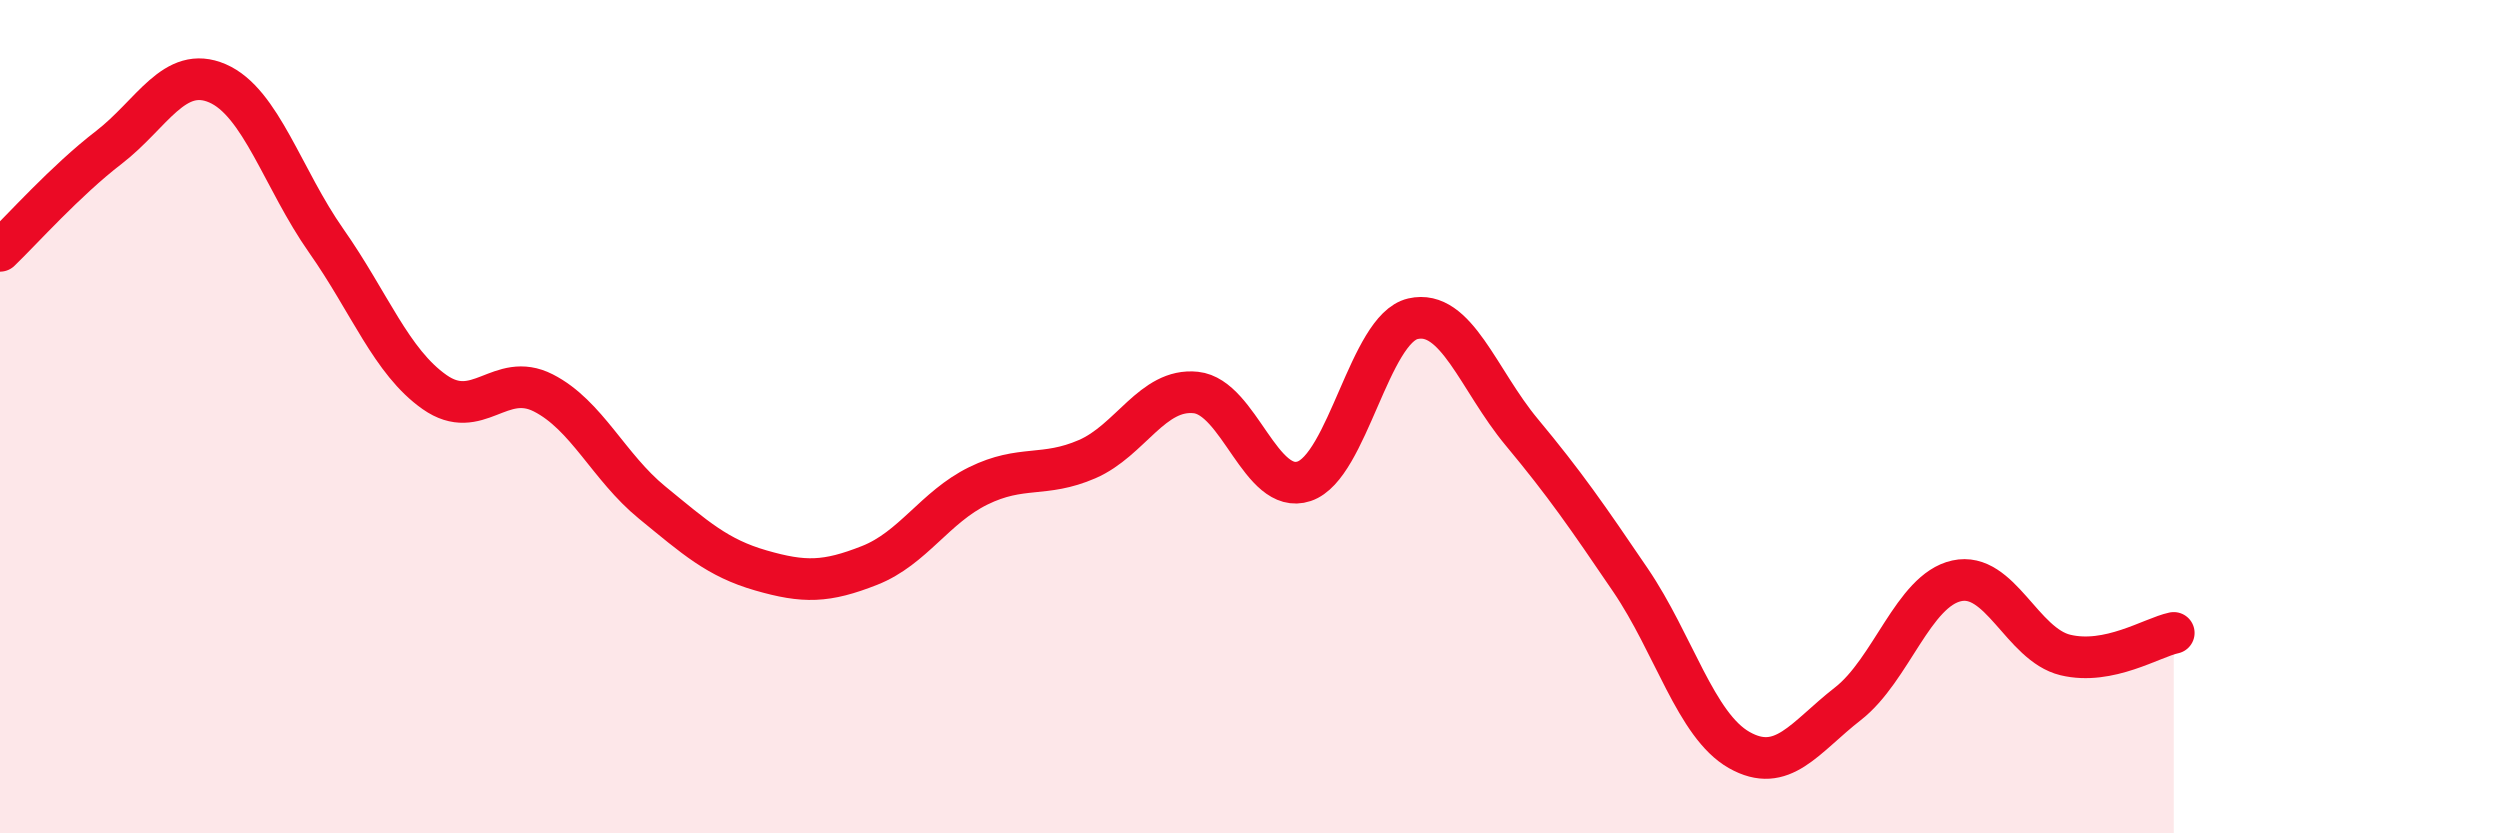 
    <svg width="60" height="20" viewBox="0 0 60 20" xmlns="http://www.w3.org/2000/svg">
      <path
        d="M 0,6.02 C 0.52,5.52 1.57,4.34 2.61,3.54 C 3.65,2.74 4.18,1.55 5.22,2 C 6.26,2.45 6.79,4.3 7.83,5.78 C 8.87,7.26 9.39,8.68 10.43,9.41 C 11.47,10.14 12,8.9 13.04,9.43 C 14.08,9.96 14.61,11.21 15.65,12.06 C 16.69,12.91 17.22,13.39 18.26,13.69 C 19.3,13.99 19.83,13.98 20.87,13.57 C 21.91,13.16 22.44,12.17 23.48,11.66 C 24.52,11.15 25.05,11.47 26.09,11.02 C 27.13,10.57 27.66,9.31 28.7,9.42 C 29.74,9.53 30.26,11.9 31.3,11.55 C 32.34,11.2 32.87,7.89 33.91,7.65 C 34.95,7.41 35.48,9.12 36.52,10.37 C 37.56,11.62 38.09,12.39 39.13,13.92 C 40.17,15.45 40.7,17.41 41.74,18 C 42.78,18.59 43.31,17.7 44.35,16.89 C 45.39,16.08 45.92,14.17 46.96,13.94 C 48,13.71 48.53,15.47 49.57,15.72 C 50.61,15.97 51.65,15.3 52.17,15.19L52.17 20L0 20Z"
        fill="#EB0A25"
        opacity="0.1"
        stroke-linecap="round"
        stroke-linejoin="round"
      />
      <path
        d="M 0,6.02 C 0.52,5.52 1.57,4.34 2.61,3.54 C 3.65,2.74 4.18,1.55 5.22,2 C 6.26,2.45 6.79,4.3 7.83,5.78 C 8.87,7.26 9.39,8.68 10.43,9.41 C 11.47,10.14 12,8.9 13.04,9.43 C 14.08,9.96 14.61,11.21 15.65,12.06 C 16.69,12.91 17.22,13.39 18.26,13.69 C 19.3,13.99 19.83,13.98 20.87,13.57 C 21.91,13.16 22.44,12.17 23.48,11.66 C 24.52,11.15 25.05,11.47 26.09,11.02 C 27.13,10.57 27.66,9.31 28.7,9.42 C 29.74,9.53 30.26,11.9 31.3,11.55 C 32.34,11.2 32.87,7.89 33.91,7.65 C 34.95,7.41 35.48,9.12 36.52,10.37 C 37.56,11.62 38.09,12.39 39.13,13.92 C 40.17,15.45 40.7,17.41 41.74,18 C 42.78,18.59 43.31,17.7 44.35,16.89 C 45.39,16.08 45.92,14.17 46.96,13.94 C 48,13.71 48.53,15.47 49.57,15.72 C 50.61,15.97 51.65,15.3 52.17,15.19"
        stroke="#EB0A25"
        stroke-width="1"
        fill="none"
        stroke-linecap="round"
        stroke-linejoin="round"
      />
    </svg>
  